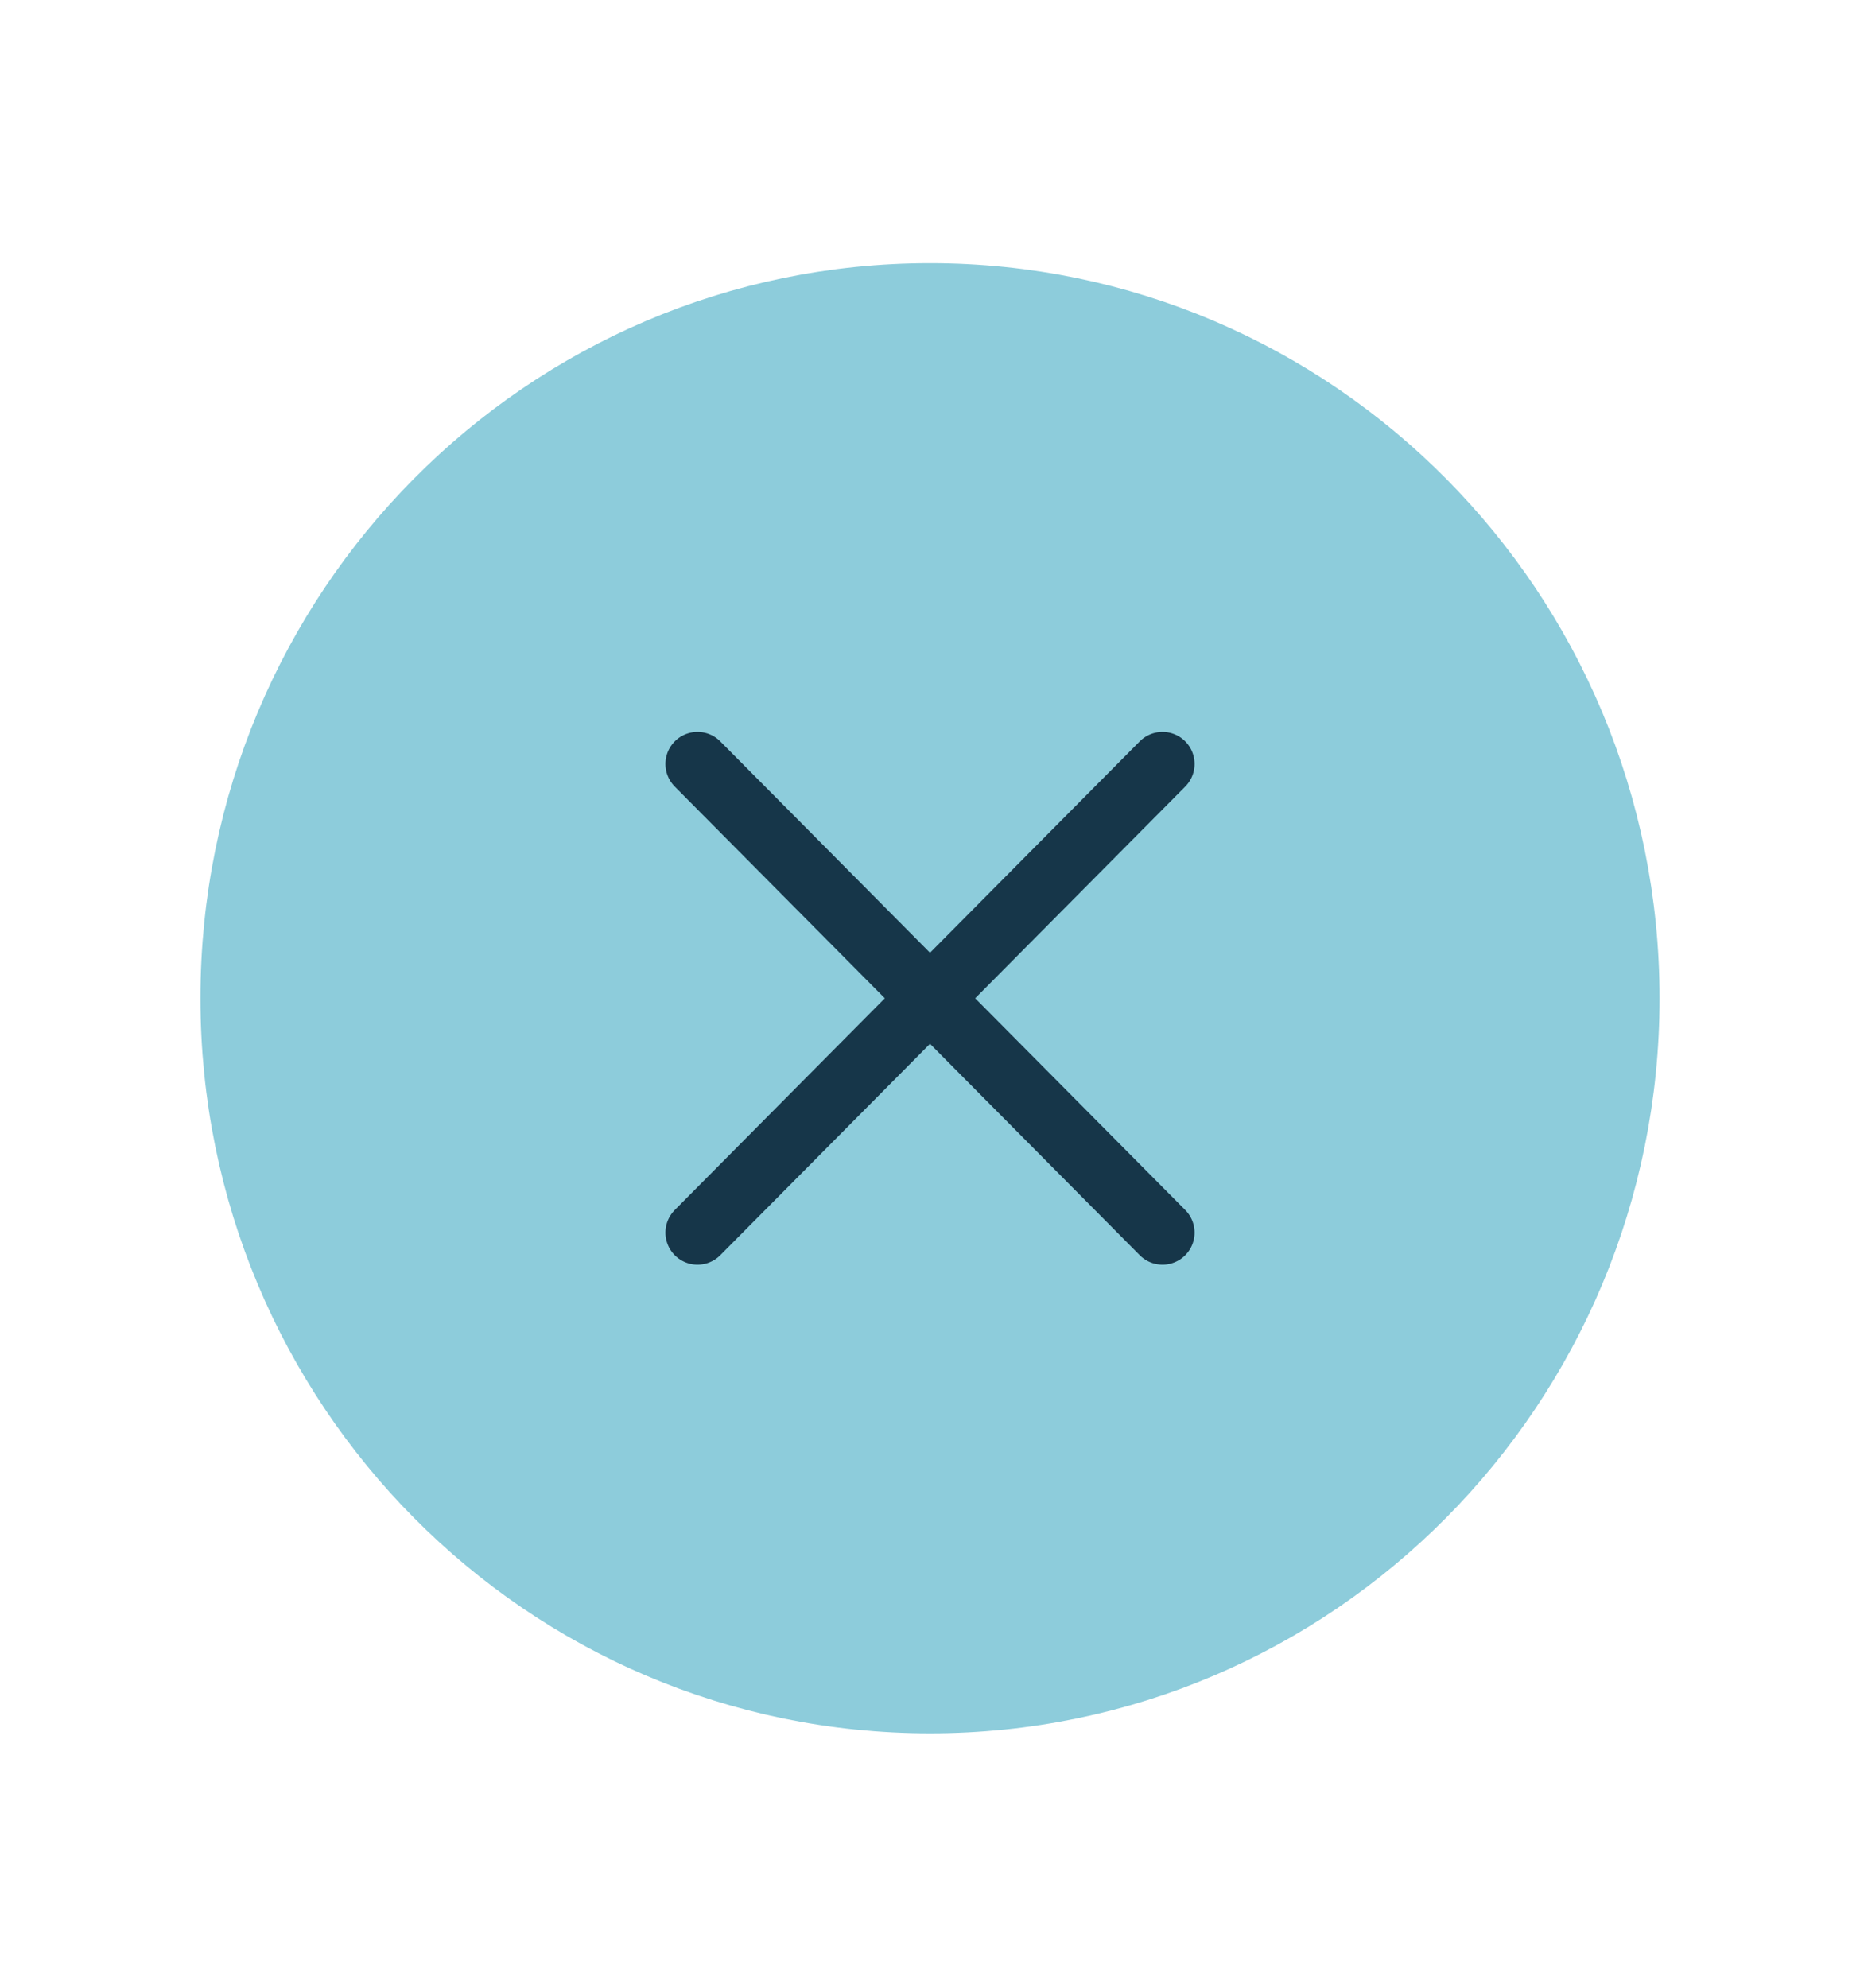<svg width="29" height="31" viewBox="0 0 29 31" fill="none" xmlns="http://www.w3.org/2000/svg">
<path d="M14.5 26.525C20.506 26.525 25.375 21.617 25.375 15.564C25.375 9.511 20.506 4.603 14.5 4.603C8.494 4.603 3.625 9.511 3.625 15.564C3.625 21.617 8.494 26.525 14.5 26.525Z" fill="#8DCCDB" stroke="#8DCCDB" stroke-miterlimit="10"/>
<path d="M18.125 11.911L10.875 19.218" stroke="#163649" stroke-linecap="round" stroke-linejoin="round"/>
<path d="M18.125 19.218L10.875 11.911" stroke="#163649" stroke-linecap="round" stroke-linejoin="round"/>
</svg>
